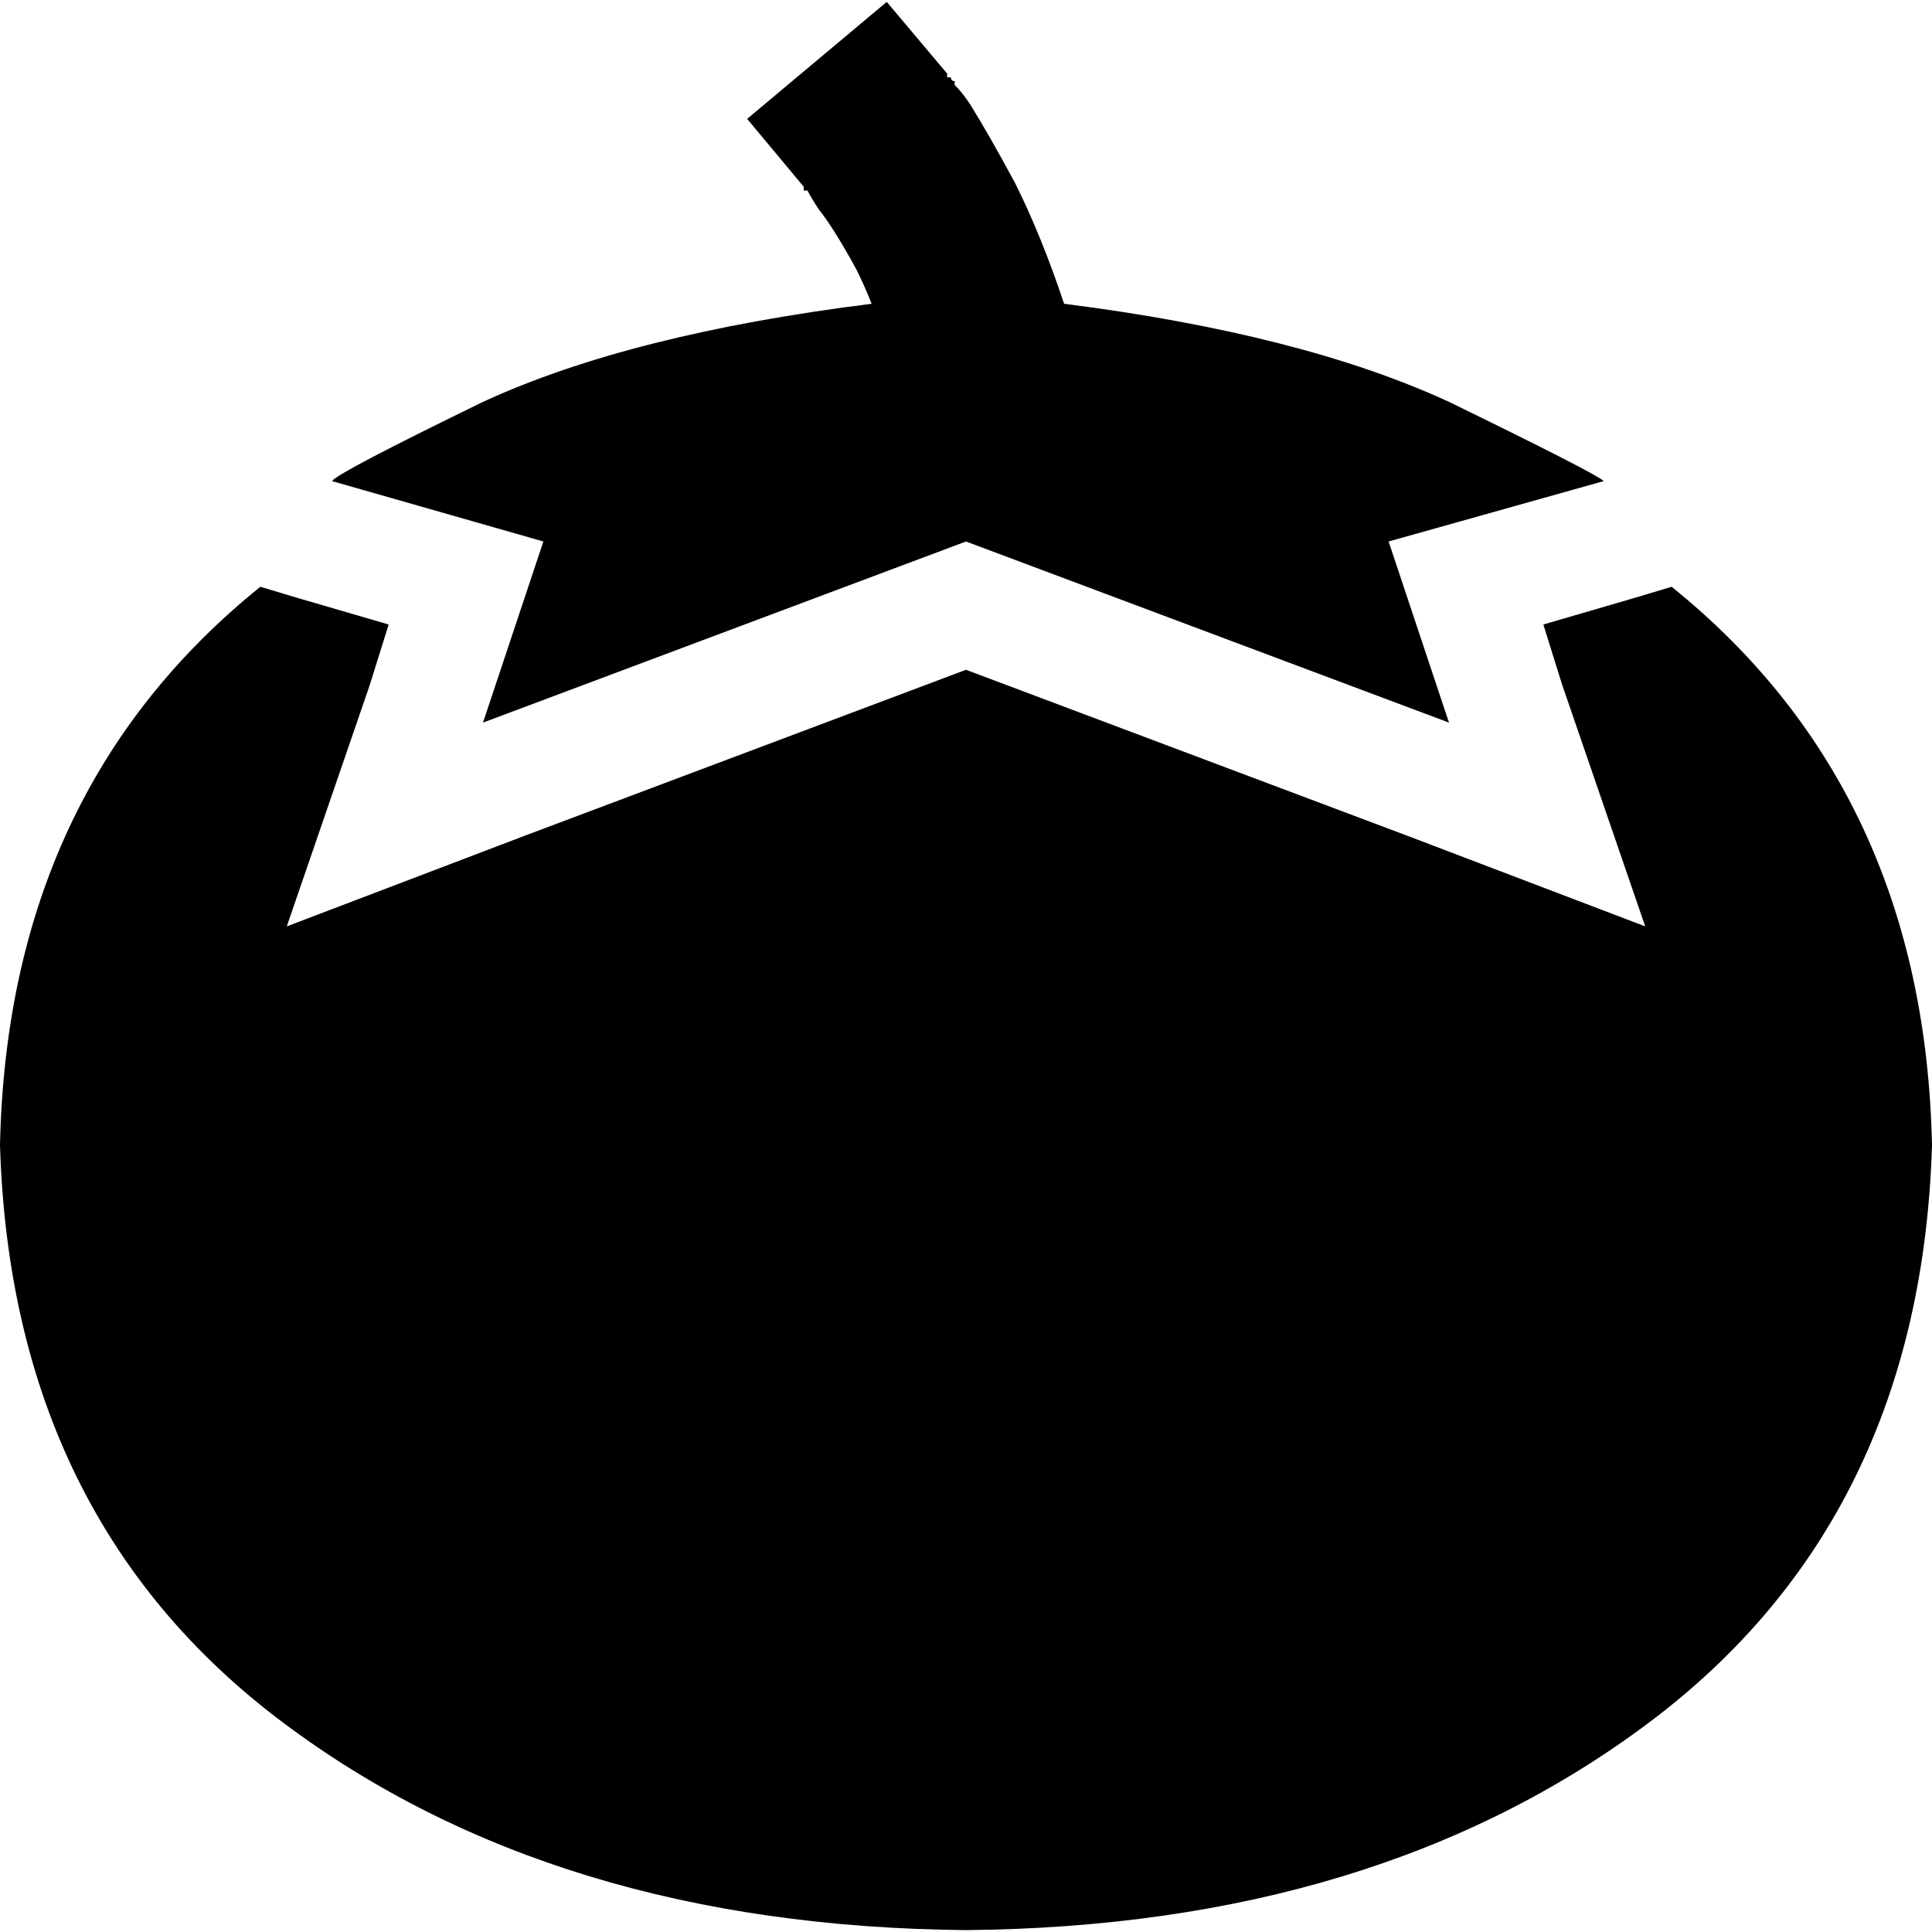 <svg xmlns="http://www.w3.org/2000/svg" viewBox="0 0 512 512">
  <path d="M 235 0.5 L 198 31.5 L 235 0.5 L 198 31.5 L 213 49.5 L 213 49.5 L 213 50.5 L 213 50.5 Q 213 50.5 214 50.5 Q 214 50.5 214 50.5 Q 215 52.5 217 55.5 Q 221 60.5 227 71.5 Q 229 75.5 231 80.5 Q 167 88.5 128 106.5 Q 89 125.5 88 127.5 Q 88 127.5 88 127.5 L 144 143.5 L 144 143.5 L 128 191.5 L 128 191.5 L 256 143.5 L 256 143.5 L 256 143.5 L 256 143.5 L 384 191.5 L 384 191.5 L 368 143.5 L 368 143.5 L 425 127.5 L 425 127.5 Q 423 125.5 384 106.5 Q 345 88.5 282 80.5 Q 276 62.5 269 48.5 Q 262 35.5 257 27.5 Q 255 24.5 253 22.5 Q 253 22.5 253 21.5 Q 252 21.5 252 20.5 Q 251 20.5 251 20.5 L 251 19.5 L 251 19.5 L 251 19.5 L 251 19.5 L 251 19.5 L 251 19.5 L 251 19.5 L 251 19.5 L 251 19.5 L 251 19.5 Q 251 19.5 248 21.5 Q 245 23.5 232 34.5 L 251 19.5 L 251 19.5 L 235 0.5 L 235 0.5 Z M 79 158.5 L 69 155.5 L 79 158.5 L 69 155.5 Q 2 209.5 0 303.5 Q 3 402.5 75 456.5 Q 147 510.5 256 511.5 Q 365 510.5 437 456.5 Q 509 402.5 512 303.5 Q 510 209.5 443 155.5 L 433 158.5 L 433 158.5 L 409 165.5 L 409 165.5 L 414 181.5 L 414 181.5 L 436 245.5 L 436 245.5 L 373 221.5 L 373 221.5 L 256 177.5 L 256 177.5 L 139 221.5 L 139 221.5 L 76 245.5 L 76 245.5 L 98 181.5 L 98 181.5 L 103 165.5 L 103 165.5 L 79 158.5 L 79 158.5 Z" />
</svg>